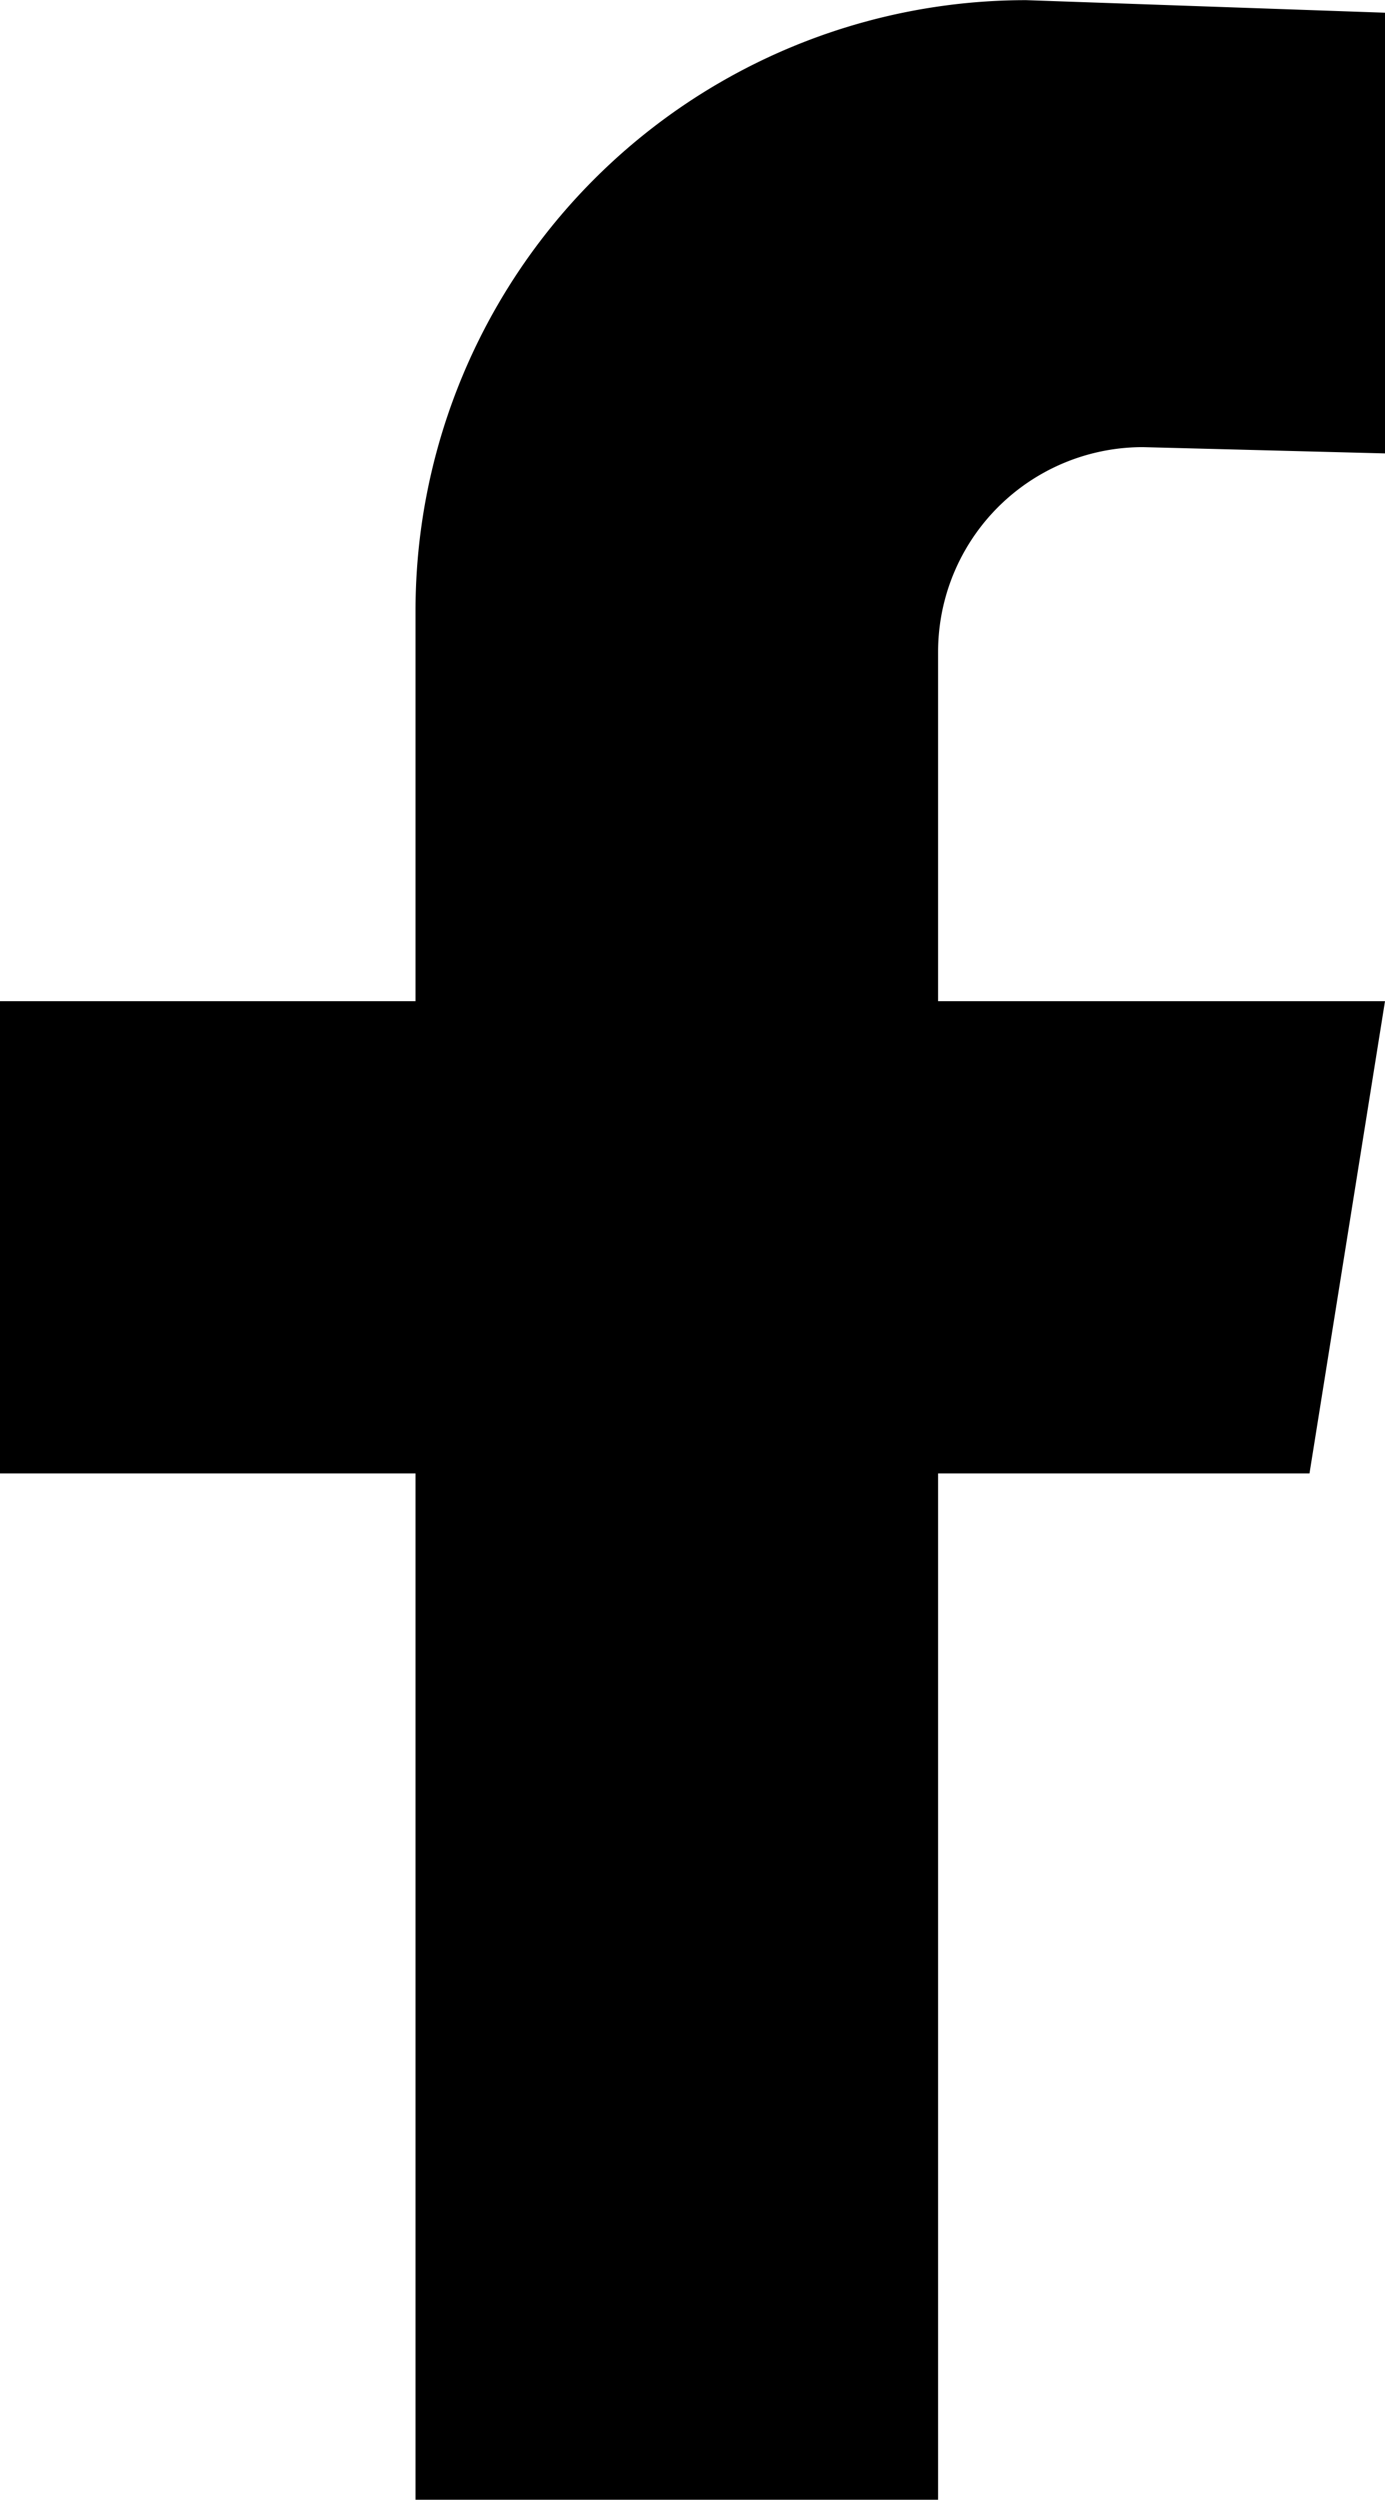 <svg xmlns="http://www.w3.org/2000/svg" width="9.043" height="16.319" viewBox="0 0 9.043 16.319">
  <path id="Контур_227" data-name="Контур 227" d="M387.58,2986.284l1.581.041v-2.877l-2.343-.082a3.987,3.987,0,0,0-3.987,3.987v2.548h-2.713v3.083h2.713v6.7h3.412v-6.7h2.425l.493-3.083h-2.918v-2.28A1.337,1.337,0,0,1,387.58,2986.284Z" transform="translate(-380.118 -2983.365)"/>
</svg>
